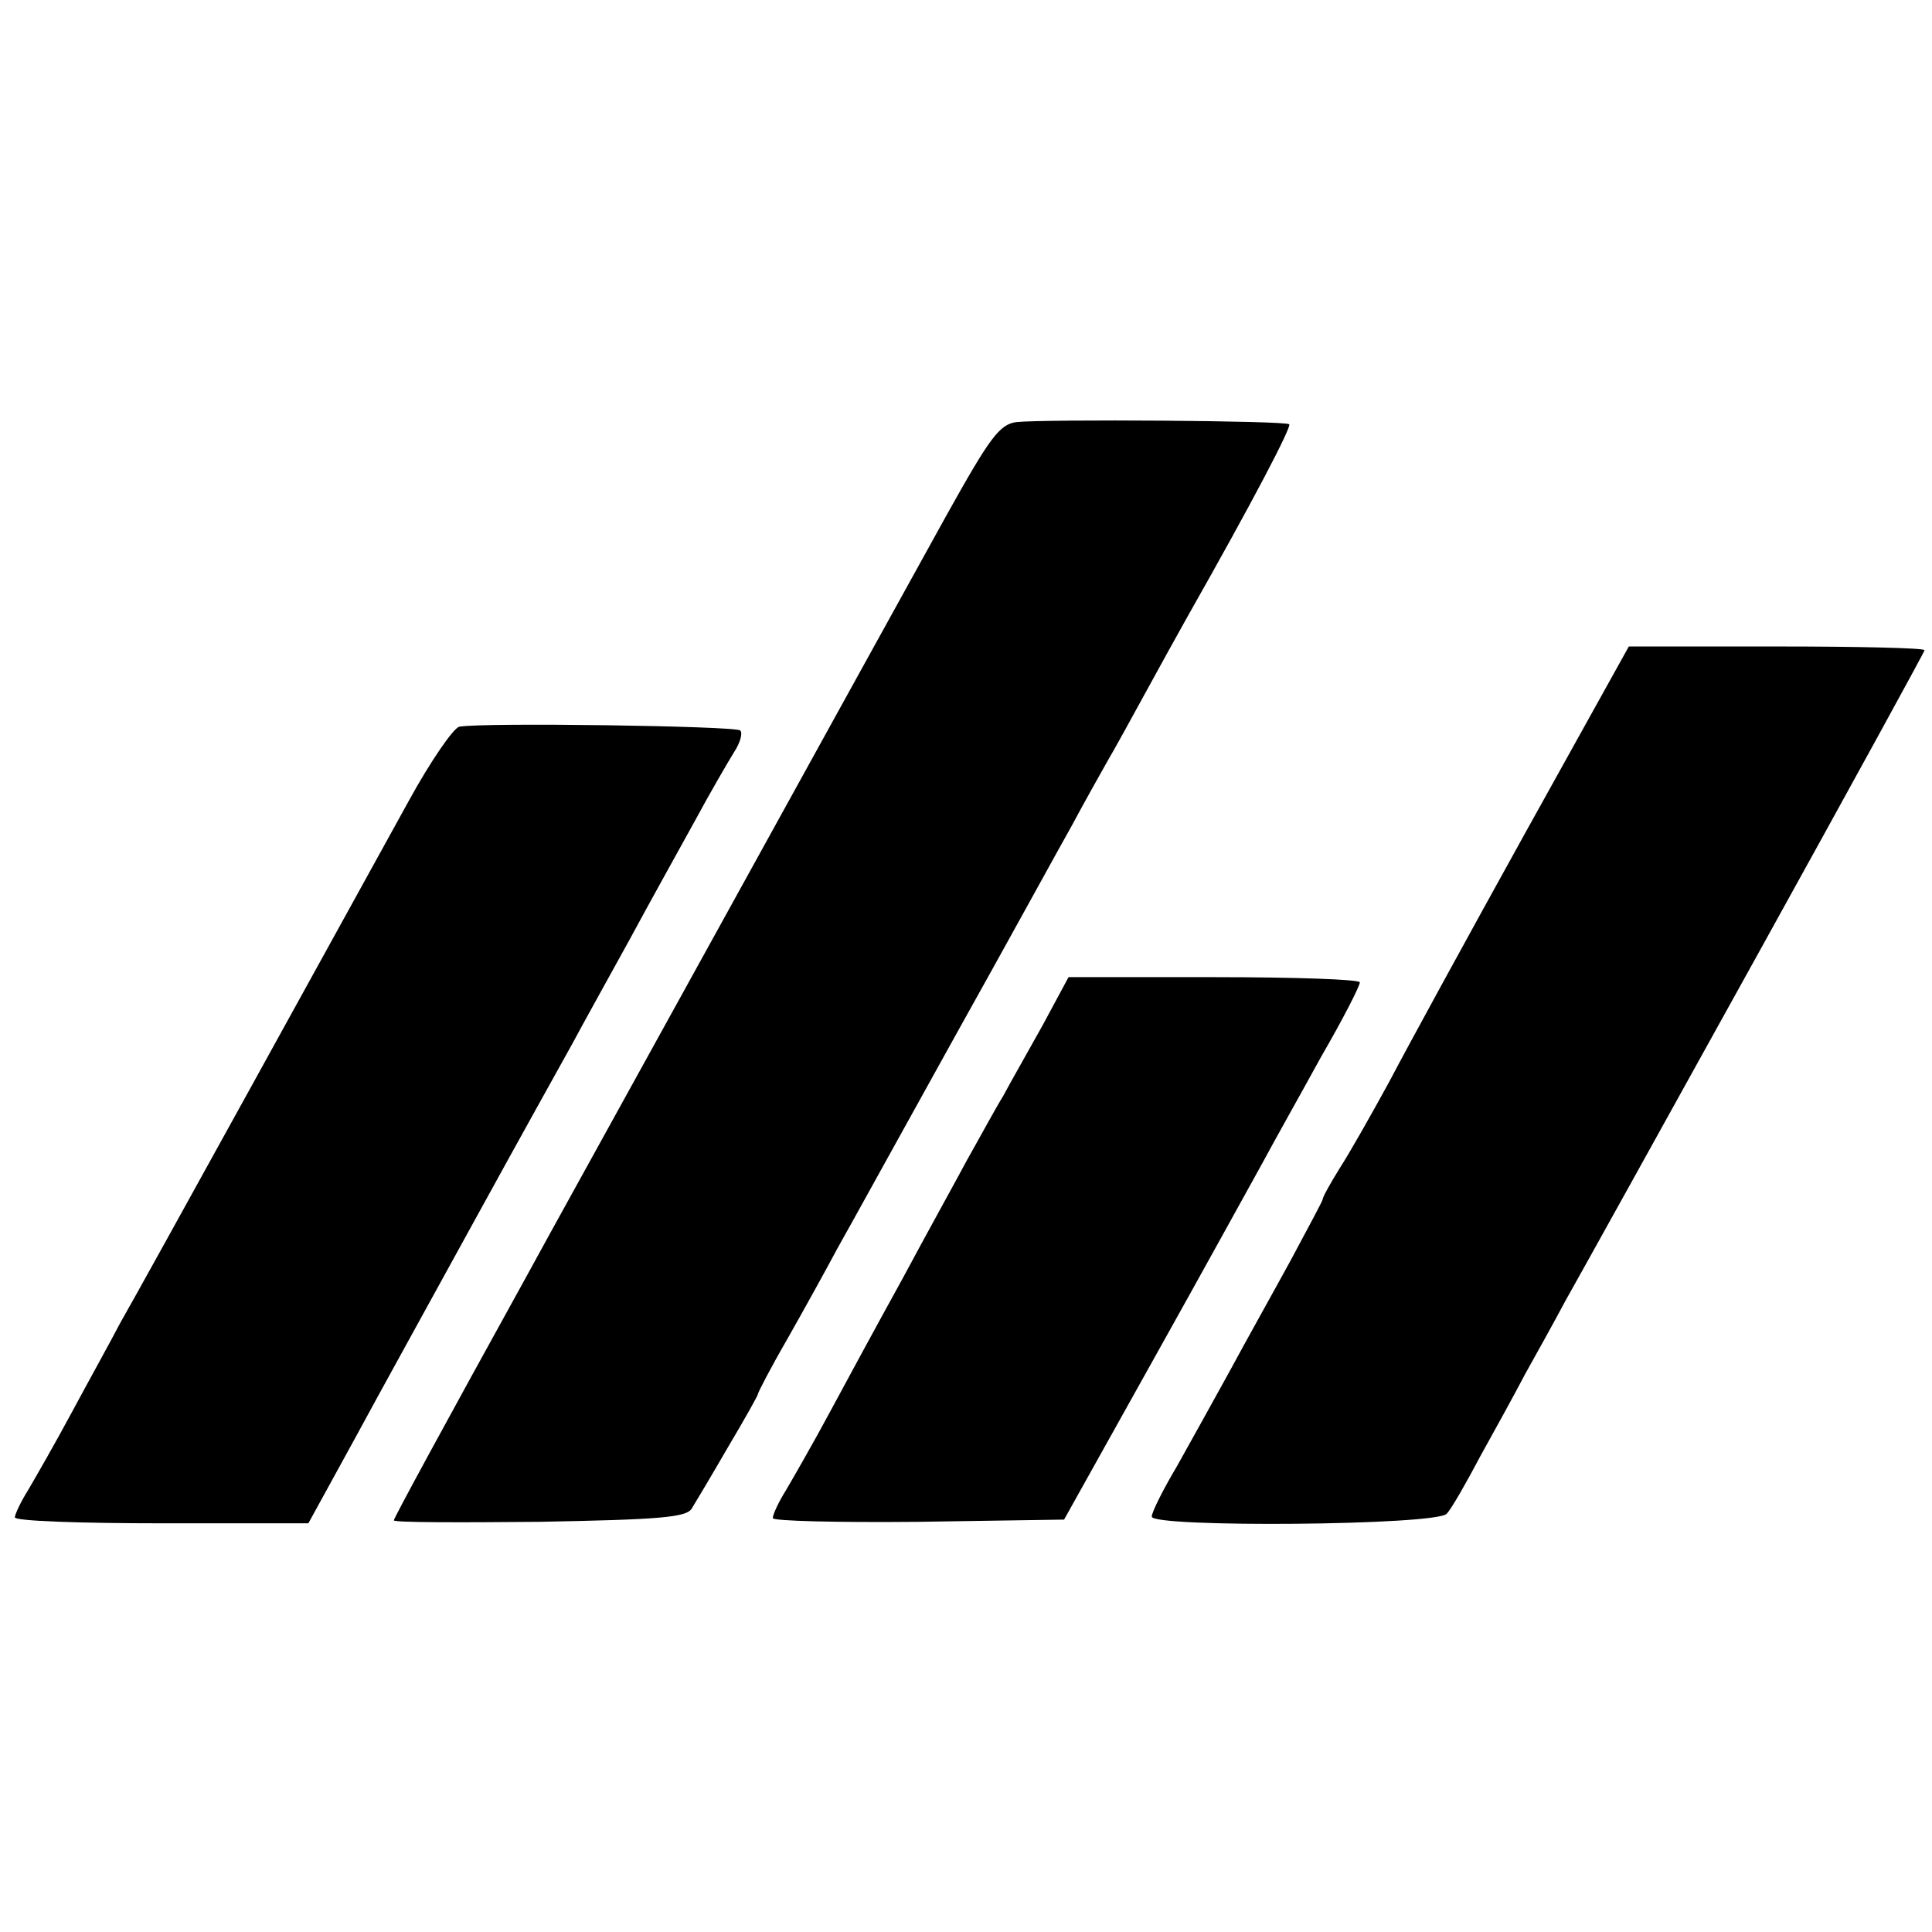 <?xml version="1.0" standalone="no"?>
<!DOCTYPE svg PUBLIC "-//W3C//DTD SVG 20010904//EN"
 "http://www.w3.org/TR/2001/REC-SVG-20010904/DTD/svg10.dtd">
<svg version="1.0" xmlns="http://www.w3.org/2000/svg"
 width="260pt" height="260pt" viewBox="0 0 260 260"
 preserveAspectRatio="xMidYMid meet">
<g transform="translate(0,260) scale(0.1,-0.1)"
fill="#000000" stroke="none">
<path d="M1368 2032 c-23 -3 -36 -21 -94 -125 -37 -67 -173 -313 -302 -547
-129 -234 -247 -447 -262 -475 -111 -201 -180 -328 -180 -331 0 -3 88 -3 196
-2 163 3 198 6 205 18 5 8 27 45 49 83 22 37 40 69 40 71 0 2 17 35 39 73 21
37 52 93 68 123 17 30 88 159 158 285 71 127 141 255 158 285 16 30 38 69 47
85 10 17 32 57 50 90 18 33 44 80 58 105 89 157 140 255 137 259 -5 5 -327 7
-367 3z"/>
<path d="M2052 1478 c-77 -139 -159 -289 -182 -333 -24 -44 -54 -97 -67 -117
-13 -21 -23 -39 -23 -42 0 -2 -20 -39 -43 -82 -24 -44 -61 -110 -82 -149 -21
-38 -53 -96 -71 -128 -19 -32 -34 -62 -34 -68 0 -15 385 -12 397 4 6 6 26 41
45 77 20 36 47 85 60 110 14 25 39 70 55 100 17 30 133 239 257 463 124 224
226 410 226 412 0 3 -90 5 -199 5 l-199 0 -140 -252z"/>
<path d="M618 1622 c-8 -2 -39 -47 -68 -100 -79 -143 -358 -650 -388 -702 -13
-25 -43 -79 -65 -120 -22 -41 -49 -88 -59 -105 -10 -16 -18 -33 -18 -37 0 -5
89 -8 198 -8 l197 0 62 113 c33 61 107 195 163 297 56 102 115 208 130 235 15
28 50 91 77 140 27 50 67 122 88 160 21 39 45 80 53 93 8 12 12 26 8 29 -6 6
-347 11 -378 5z"/>
<path d="M1403 1220 c-20 -36 -44 -78 -53 -95 -10 -16 -31 -55 -48 -85 -16
-30 -56 -102 -87 -160 -32 -58 -76 -139 -98 -180 -22 -41 -49 -88 -59 -105
-10 -16 -18 -33 -18 -38 0 -4 88 -6 196 -5 l196 3 120 215 c66 118 132 238
147 265 15 28 51 92 79 143 29 50 52 95 52 100 0 4 -88 7 -196 7 l-196 0 -35
-65z"/>
</g>
</svg>
